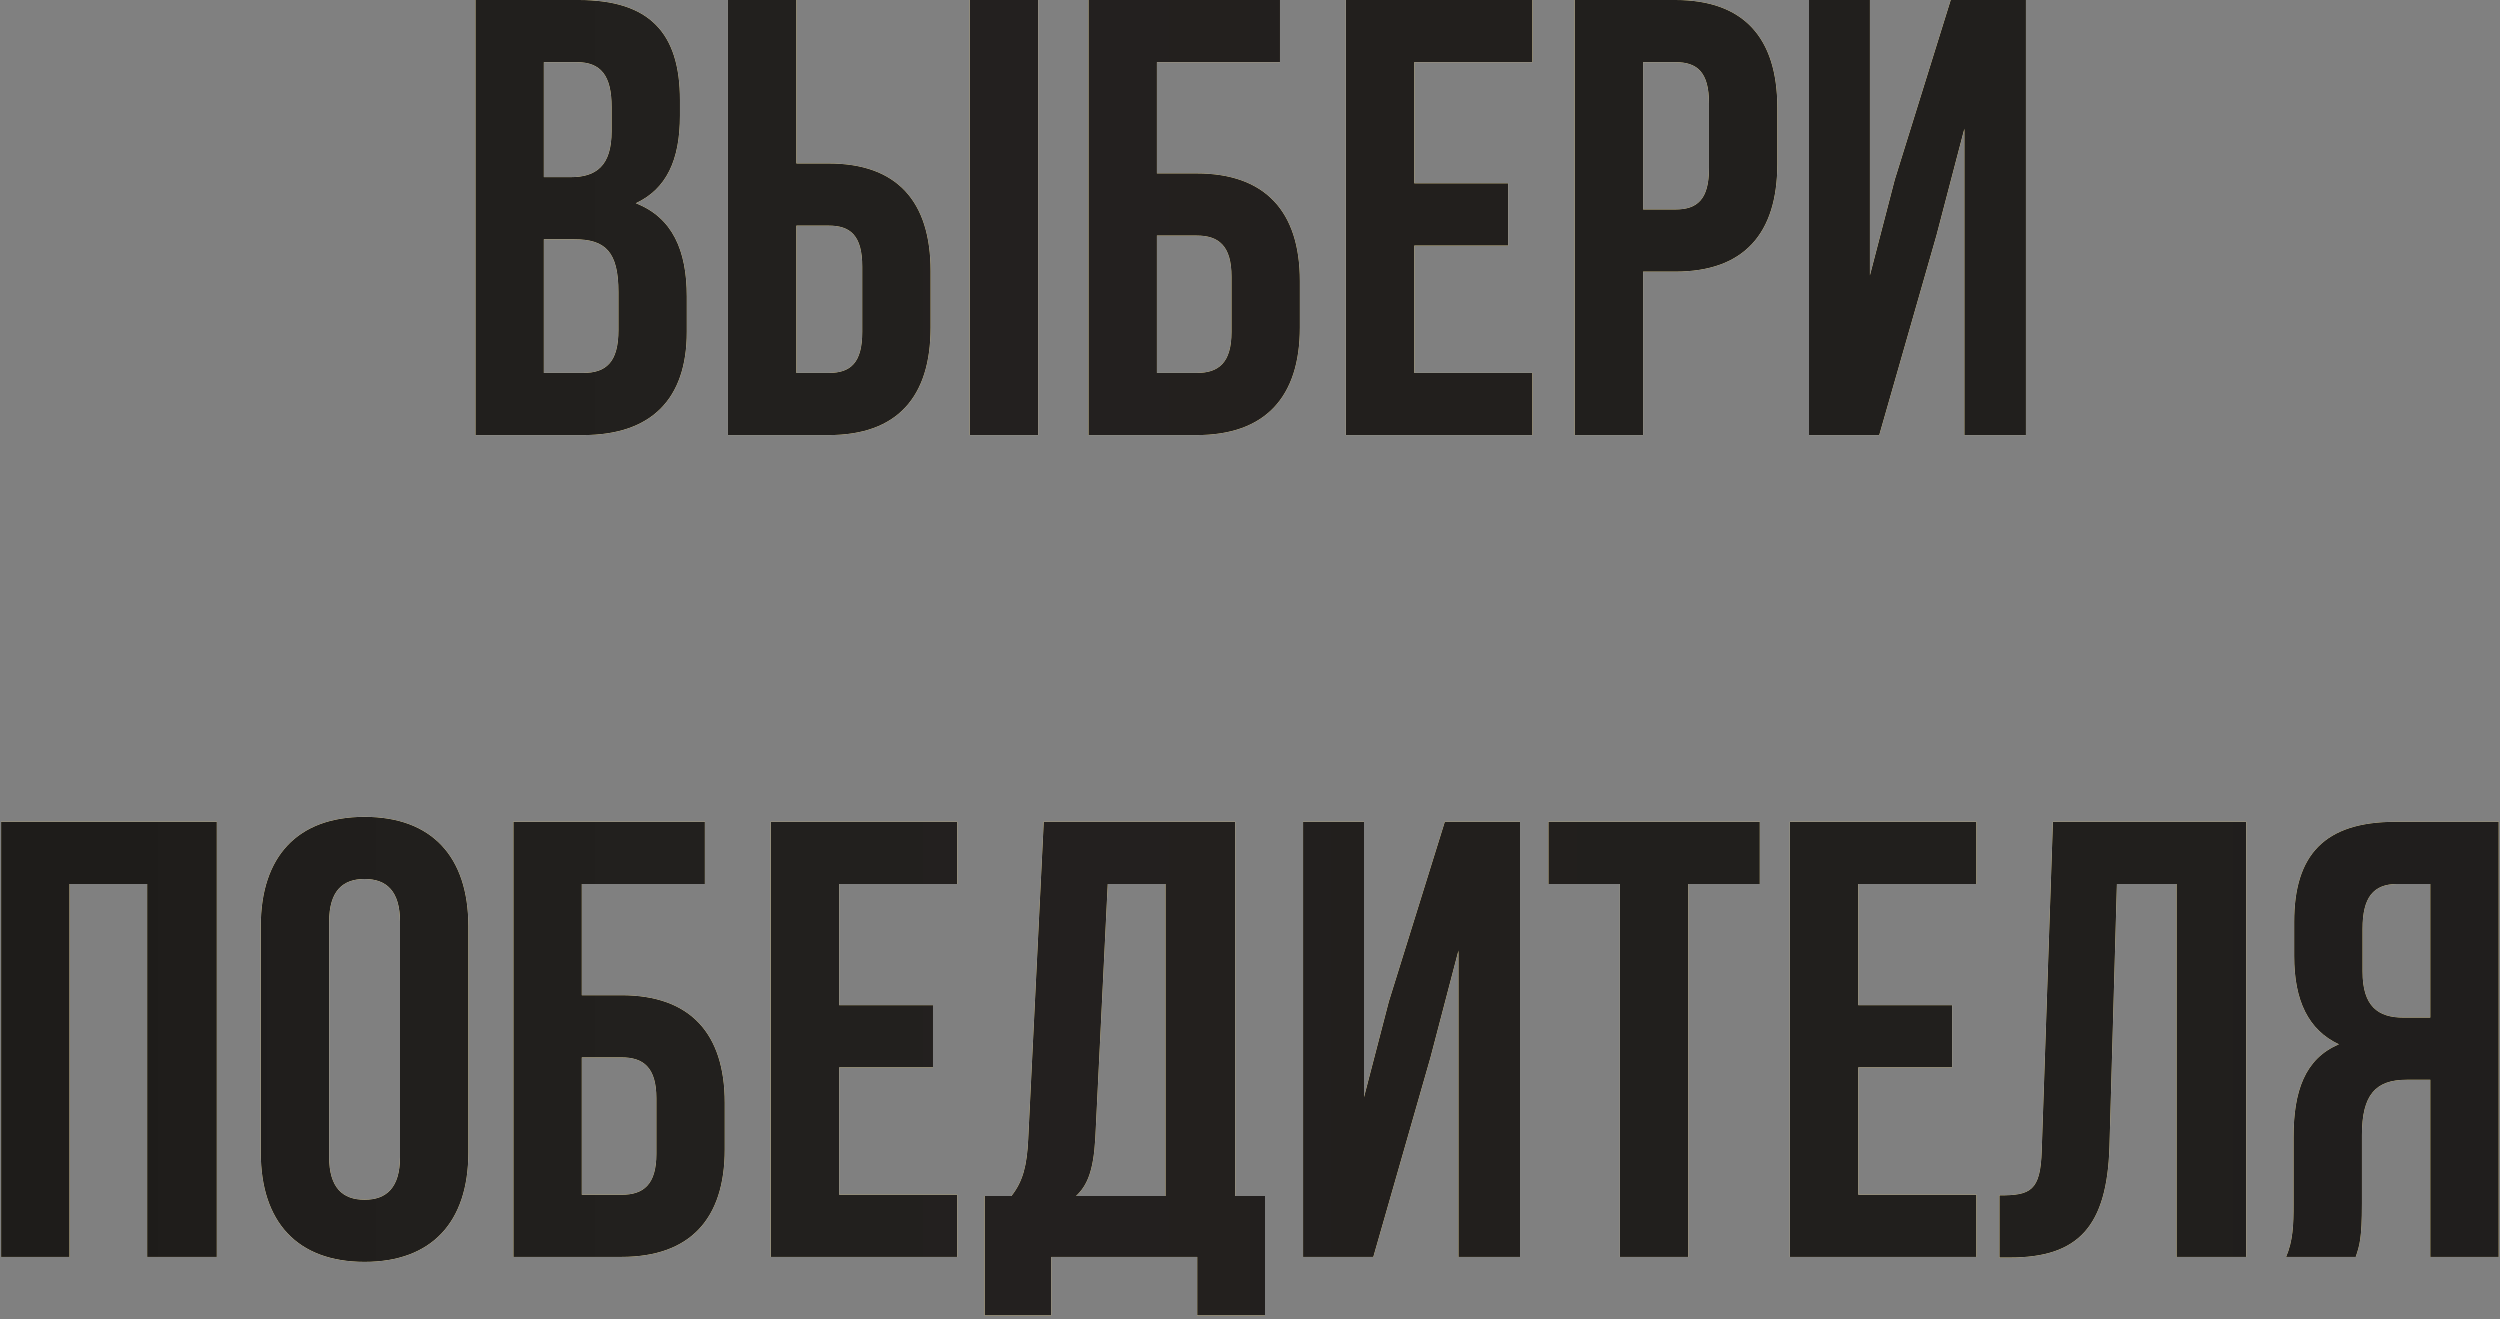 <?xml version="1.0" encoding="UTF-8"?> <svg xmlns="http://www.w3.org/2000/svg" width="362" height="191" viewBox="0 0 362 191" fill="none"><rect x="0" y="0" width="362" height="191" fill="#808080" stroke="none"/> <path d="M83.788 -4.29153e-06H68.848V63H84.418C94.318 63 99.448 57.78 99.448 48.06V42.93C99.448 36.27 97.378 31.5 92.068 29.43C96.478 27.36 98.458 23.22 98.458 16.74V14.49C98.458 4.77 94.048 -4.29153e-06 83.788 -4.29153e-06ZM83.158 34.65C87.658 34.65 89.548 36.45 89.548 42.3V47.79C89.548 52.47 87.748 54 84.418 54H78.748V34.65H83.158ZM83.518 9C87.028 9 88.558 10.98 88.558 15.48V18.99C88.558 24.03 86.308 25.65 82.618 25.65H78.748V9H83.518ZM119.991 63C129.891 63 134.751 57.51 134.751 47.43V39.24C134.751 29.16 129.891 23.67 119.991 23.67H115.311V-4.29153e-06H105.411V63H119.991ZM115.311 54V32.67H119.991C123.141 32.67 124.851 34.11 124.851 38.61V48.06C124.851 52.56 123.141 54 119.991 54H115.311ZM150.321 63V-4.29153e-06H140.421V63H150.321ZM173.28 63C183.18 63 188.22 57.51 188.22 47.43V40.68C188.22 30.6 183.18 25.11 173.28 25.11H167.52V9H185.34V-4.29153e-06H157.62V63H173.28ZM167.52 54V34.11H173.28C176.43 34.11 178.32 35.55 178.32 40.05V48.06C178.32 52.56 176.43 54 173.28 54H167.52ZM204.783 9H221.883V-4.29153e-06H194.883V63H221.883V54H204.783V35.55H218.373V26.55H204.783V9ZM242.598 -4.29153e-06H228.018V63H237.918V39.33H242.598C252.498 39.33 257.358 33.84 257.358 23.76V15.57C257.358 5.49 252.498 -4.29153e-06 242.598 -4.29153e-06ZM242.598 9C245.748 9 247.458 10.44 247.458 14.94V24.39C247.458 28.89 245.748 30.33 242.598 30.33H237.918V9H242.598ZM280.394 34.11L284.444 18.63V63H293.354V-4.29153e-06H282.464L274.364 26.01L270.764 39.87V-4.29153e-06H261.944V63H272.114L280.394 34.11ZM10.062 128H21.311V182H31.392V119H0.162V182H10.062V128ZM47.66 133.49C47.66 128.99 49.64 127.28 52.79 127.28C55.94 127.28 57.92 128.99 57.92 133.49V167.51C57.92 172.01 55.94 173.72 52.79 173.72C49.64 173.72 47.66 172.01 47.66 167.51V133.49ZM37.76 166.88C37.76 176.96 43.07 182.72 52.79 182.72C62.51 182.72 67.82 176.96 67.82 166.88V134.12C67.82 124.04 62.51 118.28 52.79 118.28C43.07 118.28 37.76 124.04 37.76 134.12V166.88ZM90.003 182C99.903 182 104.943 176.51 104.943 166.43V159.68C104.943 149.6 99.903 144.11 90.003 144.11H84.243V128H102.063V119H74.343V182H90.003ZM84.243 173V153.11H90.003C93.153 153.11 95.043 154.55 95.043 159.05V167.06C95.043 171.56 93.153 173 90.003 173H84.243ZM121.507 128H138.607V119H111.607V182H138.607V173H121.507V154.55H135.097V145.55H121.507V128ZM183.172 190.46V173.18H178.852V119H151.132L148.882 164.99C148.702 168.68 148.162 171.02 146.452 173.18H142.582V190.46H152.212V182H173.362V190.46H183.172ZM160.402 128H168.772V173.18H155.812C157.432 171.65 158.332 169.58 158.602 164.81L160.402 128ZM207.137 153.11L211.187 137.63V182H220.097V119H209.207L201.107 145.01L197.507 158.87V119H188.687V182H198.857L207.137 153.11ZM224.215 128H234.565V182H244.465V128H254.815V119H224.215V128ZM269.075 128H286.175V119H259.175V182H286.175V173H269.075V154.55H282.665V145.55H269.075V128ZM289.52 182.09H291.05C300.95 182.09 305.09 177.59 305.45 166.07L306.53 128H315.17V182H325.25V119H297.26L295.64 166.61C295.46 172.46 294.02 173.09 289.52 173.09V182.09ZM341.108 182C341.648 180.38 342.008 179.39 342.008 174.26V164.36C342.008 158.51 343.988 156.35 348.488 156.35H351.908V182H361.808V119H346.868C336.608 119 332.198 123.77 332.198 133.49V138.44C332.198 144.92 334.268 149.15 338.678 151.22C333.728 153.29 332.108 158.06 332.108 164.63V174.35C332.108 177.41 332.018 179.66 331.028 182H341.108ZM351.908 128V147.35H348.038C344.348 147.35 342.098 145.73 342.098 140.69V134.48C342.098 129.98 343.628 128 347.138 128H351.908Z" fill="white"></path> <path d="M83.788 -4.29153e-06H68.848V63H84.418C94.318 63 99.448 57.78 99.448 48.06V42.93C99.448 36.27 97.378 31.5 92.068 29.43C96.478 27.36 98.458 23.22 98.458 16.74V14.49C98.458 4.77 94.048 -4.29153e-06 83.788 -4.29153e-06ZM83.158 34.65C87.658 34.65 89.548 36.45 89.548 42.3V47.79C89.548 52.47 87.748 54 84.418 54H78.748V34.65H83.158ZM83.518 9C87.028 9 88.558 10.98 88.558 15.48V18.99C88.558 24.03 86.308 25.65 82.618 25.65H78.748V9H83.518ZM119.991 63C129.891 63 134.751 57.51 134.751 47.43V39.24C134.751 29.16 129.891 23.67 119.991 23.67H115.311V-4.29153e-06H105.411V63H119.991ZM115.311 54V32.67H119.991C123.141 32.67 124.851 34.11 124.851 38.61V48.06C124.851 52.56 123.141 54 119.991 54H115.311ZM150.321 63V-4.29153e-06H140.421V63H150.321ZM173.28 63C183.18 63 188.22 57.51 188.22 47.43V40.68C188.22 30.6 183.18 25.11 173.28 25.11H167.52V9H185.34V-4.29153e-06H157.62V63H173.28ZM167.52 54V34.11H173.28C176.43 34.11 178.32 35.55 178.32 40.05V48.06C178.32 52.56 176.43 54 173.28 54H167.52ZM204.783 9H221.883V-4.29153e-06H194.883V63H221.883V54H204.783V35.55H218.373V26.55H204.783V9ZM242.598 -4.29153e-06H228.018V63H237.918V39.33H242.598C252.498 39.33 257.358 33.84 257.358 23.76V15.57C257.358 5.49 252.498 -4.29153e-06 242.598 -4.29153e-06ZM242.598 9C245.748 9 247.458 10.44 247.458 14.94V24.39C247.458 28.89 245.748 30.33 242.598 30.33H237.918V9H242.598ZM280.394 34.11L284.444 18.63V63H293.354V-4.29153e-06H282.464L274.364 26.01L270.764 39.87V-4.29153e-06H261.944V63H272.114L280.394 34.11ZM10.062 128H21.311V182H31.392V119H0.162V182H10.062V128ZM47.66 133.49C47.66 128.99 49.64 127.28 52.79 127.28C55.94 127.28 57.92 128.99 57.92 133.49V167.51C57.92 172.01 55.94 173.72 52.79 173.72C49.64 173.72 47.66 172.01 47.66 167.51V133.49ZM37.76 166.88C37.76 176.96 43.07 182.72 52.79 182.72C62.51 182.72 67.82 176.96 67.82 166.88V134.12C67.82 124.04 62.51 118.28 52.79 118.28C43.07 118.28 37.76 124.04 37.76 134.12V166.88ZM90.003 182C99.903 182 104.943 176.51 104.943 166.43V159.68C104.943 149.6 99.903 144.11 90.003 144.11H84.243V128H102.063V119H74.343V182H90.003ZM84.243 173V153.11H90.003C93.153 153.11 95.043 154.55 95.043 159.05V167.06C95.043 171.56 93.153 173 90.003 173H84.243ZM121.507 128H138.607V119H111.607V182H138.607V173H121.507V154.55H135.097V145.55H121.507V128ZM183.172 190.46V173.18H178.852V119H151.132L148.882 164.99C148.702 168.68 148.162 171.02 146.452 173.18H142.582V190.46H152.212V182H173.362V190.46H183.172ZM160.402 128H168.772V173.18H155.812C157.432 171.65 158.332 169.58 158.602 164.81L160.402 128ZM207.137 153.11L211.187 137.63V182H220.097V119H209.207L201.107 145.01L197.507 158.87V119H188.687V182H198.857L207.137 153.11ZM224.215 128H234.565V182H244.465V128H254.815V119H224.215V128ZM269.075 128H286.175V119H259.175V182H286.175V173H269.075V154.55H282.665V145.55H269.075V128ZM289.52 182.09H291.05C300.95 182.09 305.09 177.59 305.45 166.07L306.53 128H315.17V182H325.25V119H297.26L295.64 166.61C295.46 172.46 294.02 173.09 289.52 173.09V182.09ZM341.108 182C341.648 180.38 342.008 179.39 342.008 174.26V164.36C342.008 158.51 343.988 156.35 348.488 156.35H351.908V182H361.808V119H346.868C336.608 119 332.198 123.77 332.198 133.49V138.44C332.198 144.92 334.268 149.15 338.678 151.22C333.728 153.29 332.108 158.06 332.108 164.63V174.35C332.108 177.41 332.018 179.66 331.028 182H341.108ZM351.908 128V147.35H348.038C344.348 147.35 342.098 145.73 342.098 140.69V134.48C342.098 129.98 343.628 128 347.138 128H351.908Z" fill="url(#paint0_linear_195_5)"></path> <path d="M83.788 -4.29153e-06H68.848V63H84.418C94.318 63 99.448 57.78 99.448 48.06V42.93C99.448 36.27 97.378 31.5 92.068 29.43C96.478 27.36 98.458 23.22 98.458 16.74V14.49C98.458 4.77 94.048 -4.29153e-06 83.788 -4.29153e-06ZM83.158 34.65C87.658 34.65 89.548 36.45 89.548 42.3V47.79C89.548 52.47 87.748 54 84.418 54H78.748V34.65H83.158ZM83.518 9C87.028 9 88.558 10.98 88.558 15.48V18.99C88.558 24.03 86.308 25.65 82.618 25.65H78.748V9H83.518ZM119.991 63C129.891 63 134.751 57.51 134.751 47.43V39.24C134.751 29.16 129.891 23.67 119.991 23.67H115.311V-4.29153e-06H105.411V63H119.991ZM115.311 54V32.67H119.991C123.141 32.67 124.851 34.11 124.851 38.61V48.06C124.851 52.56 123.141 54 119.991 54H115.311ZM150.321 63V-4.29153e-06H140.421V63H150.321ZM173.28 63C183.18 63 188.22 57.51 188.22 47.43V40.68C188.22 30.6 183.18 25.11 173.28 25.11H167.52V9H185.34V-4.29153e-06H157.62V63H173.28ZM167.52 54V34.11H173.28C176.43 34.11 178.32 35.55 178.32 40.05V48.06C178.32 52.56 176.43 54 173.28 54H167.52ZM204.783 9H221.883V-4.29153e-06H194.883V63H221.883V54H204.783V35.55H218.373V26.55H204.783V9ZM242.598 -4.29153e-06H228.018V63H237.918V39.33H242.598C252.498 39.33 257.358 33.84 257.358 23.76V15.57C257.358 5.49 252.498 -4.29153e-06 242.598 -4.29153e-06ZM242.598 9C245.748 9 247.458 10.44 247.458 14.94V24.39C247.458 28.89 245.748 30.33 242.598 30.33H237.918V9H242.598ZM280.394 34.11L284.444 18.63V63H293.354V-4.29153e-06H282.464L274.364 26.01L270.764 39.87V-4.29153e-06H261.944V63H272.114L280.394 34.11ZM10.062 128H21.311V182H31.392V119H0.162V182H10.062V128ZM47.66 133.49C47.66 128.99 49.64 127.28 52.79 127.28C55.94 127.28 57.92 128.99 57.92 133.49V167.51C57.92 172.01 55.94 173.72 52.79 173.72C49.64 173.72 47.66 172.01 47.66 167.51V133.49ZM37.76 166.88C37.76 176.96 43.07 182.72 52.79 182.72C62.51 182.72 67.82 176.96 67.82 166.88V134.12C67.82 124.04 62.51 118.28 52.79 118.28C43.07 118.28 37.76 124.04 37.76 134.12V166.88ZM90.003 182C99.903 182 104.943 176.51 104.943 166.43V159.68C104.943 149.6 99.903 144.11 90.003 144.11H84.243V128H102.063V119H74.343V182H90.003ZM84.243 173V153.11H90.003C93.153 153.11 95.043 154.55 95.043 159.05V167.06C95.043 171.56 93.153 173 90.003 173H84.243ZM121.507 128H138.607V119H111.607V182H138.607V173H121.507V154.55H135.097V145.55H121.507V128ZM183.172 190.46V173.18H178.852V119H151.132L148.882 164.99C148.702 168.68 148.162 171.02 146.452 173.18H142.582V190.46H152.212V182H173.362V190.46H183.172ZM160.402 128H168.772V173.18H155.812C157.432 171.65 158.332 169.58 158.602 164.81L160.402 128ZM207.137 153.11L211.187 137.63V182H220.097V119H209.207L201.107 145.01L197.507 158.87V119H188.687V182H198.857L207.137 153.11ZM224.215 128H234.565V182H244.465V128H254.815V119H224.215V128ZM269.075 128H286.175V119H259.175V182H286.175V173H269.075V154.55H282.665V145.55H269.075V128ZM289.52 182.09H291.05C300.95 182.09 305.09 177.59 305.45 166.07L306.53 128H315.17V182H325.25V119H297.26L295.64 166.61C295.46 172.46 294.02 173.09 289.52 173.09V182.09ZM341.108 182C341.648 180.38 342.008 179.39 342.008 174.26V164.36C342.008 158.51 343.988 156.35 348.488 156.35H351.908V182H361.808V119H346.868C336.608 119 332.198 123.77 332.198 133.49V138.44C332.198 144.92 334.268 149.15 338.678 151.22C333.728 153.29 332.108 158.06 332.108 164.63V174.35C332.108 177.41 332.018 179.66 331.028 182H341.108ZM351.908 128V147.35H348.038C344.348 147.35 342.098 145.73 342.098 140.69V134.48C342.098 129.98 343.628 128 347.138 128H351.908Z" fill="url(#paint1_linear_195_5)"></path> <defs> <linearGradient id="paint0_linear_195_5" x1="4.585" y1="-8.931" x2="373.555" y2="44.573" gradientUnits="userSpaceOnUse"> <stop stop-color="#F7DC7C"></stop> <stop offset="0.198" stop-color="#FBE493"></stop> <stop offset="0.372" stop-color="#F4DB82"></stop> <stop offset="0.56" stop-color="#F4DB80"></stop> <stop offset="0.711" stop-color="#FAE28F"></stop> <stop offset="0.877" stop-color="#F5DD85"></stop> <stop offset="1" stop-color="#EBD174"></stop> </linearGradient> <linearGradient id="paint1_linear_195_5" x1="14.908" y1="208" x2="347.092" y2="208" gradientUnits="userSpaceOnUse"> <stop stop-color="#1E1C1A"></stop> <stop offset="0.143" stop-color="#211F1D"></stop> <stop offset="0.286" stop-color="#22201E"></stop> <stop offset="0.429" stop-color="#23201F"></stop> <stop offset="0.571" stop-color="#221F1D"></stop> <stop offset="0.714" stop-color="#211F1D"></stop> <stop offset="0.857" stop-color="#211F1D"></stop> <stop offset="1" stop-color="#201E1D"></stop> </linearGradient> </defs> </svg> 